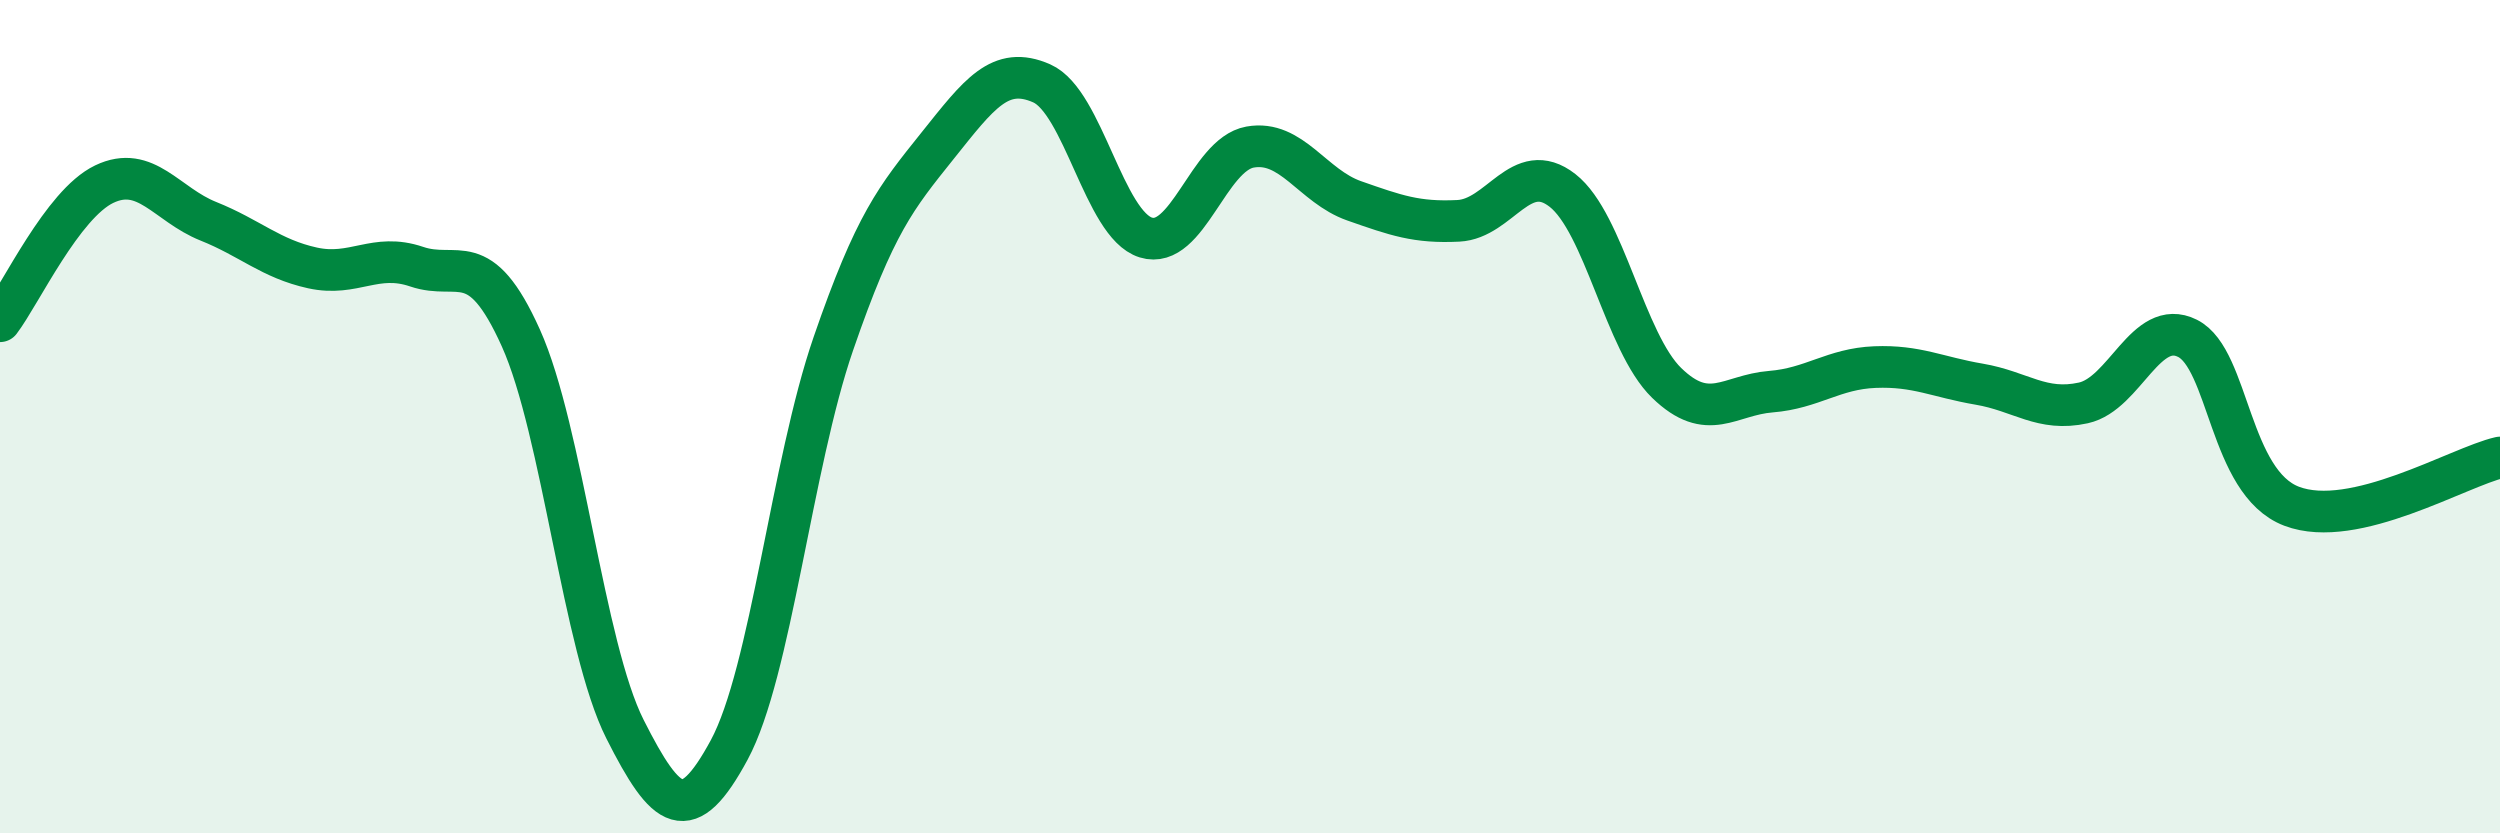 
    <svg width="60" height="20" viewBox="0 0 60 20" xmlns="http://www.w3.org/2000/svg">
      <path
        d="M 0,7.71 C 0.5,7.05 1.5,4.9 2.5,4.42 C 3.5,3.94 4,4.91 5,5.31 C 6,5.71 6.5,6.21 7.5,6.43 C 8.5,6.65 9,6.06 10,6.4 C 11,6.74 11.5,5.89 12.5,8.11 C 13.5,10.33 14,15.52 15,17.5 C 16,19.48 16.5,19.85 17.5,18 C 18.5,16.15 19,11.15 20,8.25 C 21,5.35 21.5,4.75 22.5,3.5 C 23.5,2.25 24,1.56 25,2 C 26,2.44 26.5,5.39 27.5,5.7 C 28.5,6.01 29,3.71 30,3.53 C 31,3.35 31.5,4.47 32.5,4.82 C 33.5,5.17 34,5.35 35,5.3 C 36,5.25 36.5,3.79 37.5,4.57 C 38.5,5.35 39,8.22 40,9.19 C 41,10.16 41.5,9.48 42.5,9.4 C 43.5,9.32 44,8.85 45,8.81 C 46,8.77 46.5,9.05 47.5,9.22 C 48.5,9.39 49,9.89 50,9.67 C 51,9.45 51.5,7.62 52.5,8.12 C 53.5,8.62 53.5,11.58 55,12.15 C 56.5,12.72 59,11.21 60,10.98L60 20L0 20Z"
        fill="#008740"
        opacity="0.1"
        stroke-linecap="round"
        stroke-linejoin="round"
      />
      <path
        d="M 0,7.71 C 0.5,7.05 1.5,4.9 2.5,4.42 C 3.5,3.94 4,4.91 5,5.31 C 6,5.71 6.5,6.21 7.5,6.43 C 8.5,6.65 9,6.06 10,6.4 C 11,6.74 11.5,5.89 12.5,8.11 C 13.5,10.33 14,15.52 15,17.5 C 16,19.48 16.5,19.85 17.5,18 C 18.5,16.15 19,11.15 20,8.25 C 21,5.35 21.5,4.75 22.5,3.5 C 23.5,2.25 24,1.56 25,2 C 26,2.44 26.5,5.39 27.5,5.7 C 28.5,6.01 29,3.71 30,3.53 C 31,3.35 31.5,4.47 32.5,4.82 C 33.5,5.17 34,5.35 35,5.3 C 36,5.25 36.5,3.79 37.5,4.57 C 38.5,5.35 39,8.22 40,9.19 C 41,10.16 41.5,9.48 42.5,9.4 C 43.5,9.32 44,8.85 45,8.81 C 46,8.77 46.5,9.05 47.5,9.22 C 48.5,9.39 49,9.89 50,9.67 C 51,9.45 51.5,7.62 52.5,8.12 C 53.5,8.62 53.5,11.58 55,12.15 C 56.5,12.72 59,11.21 60,10.98"
        stroke="#008740"
        stroke-width="1"
        fill="none"
        stroke-linecap="round"
        stroke-linejoin="round"
      />
    </svg>
  